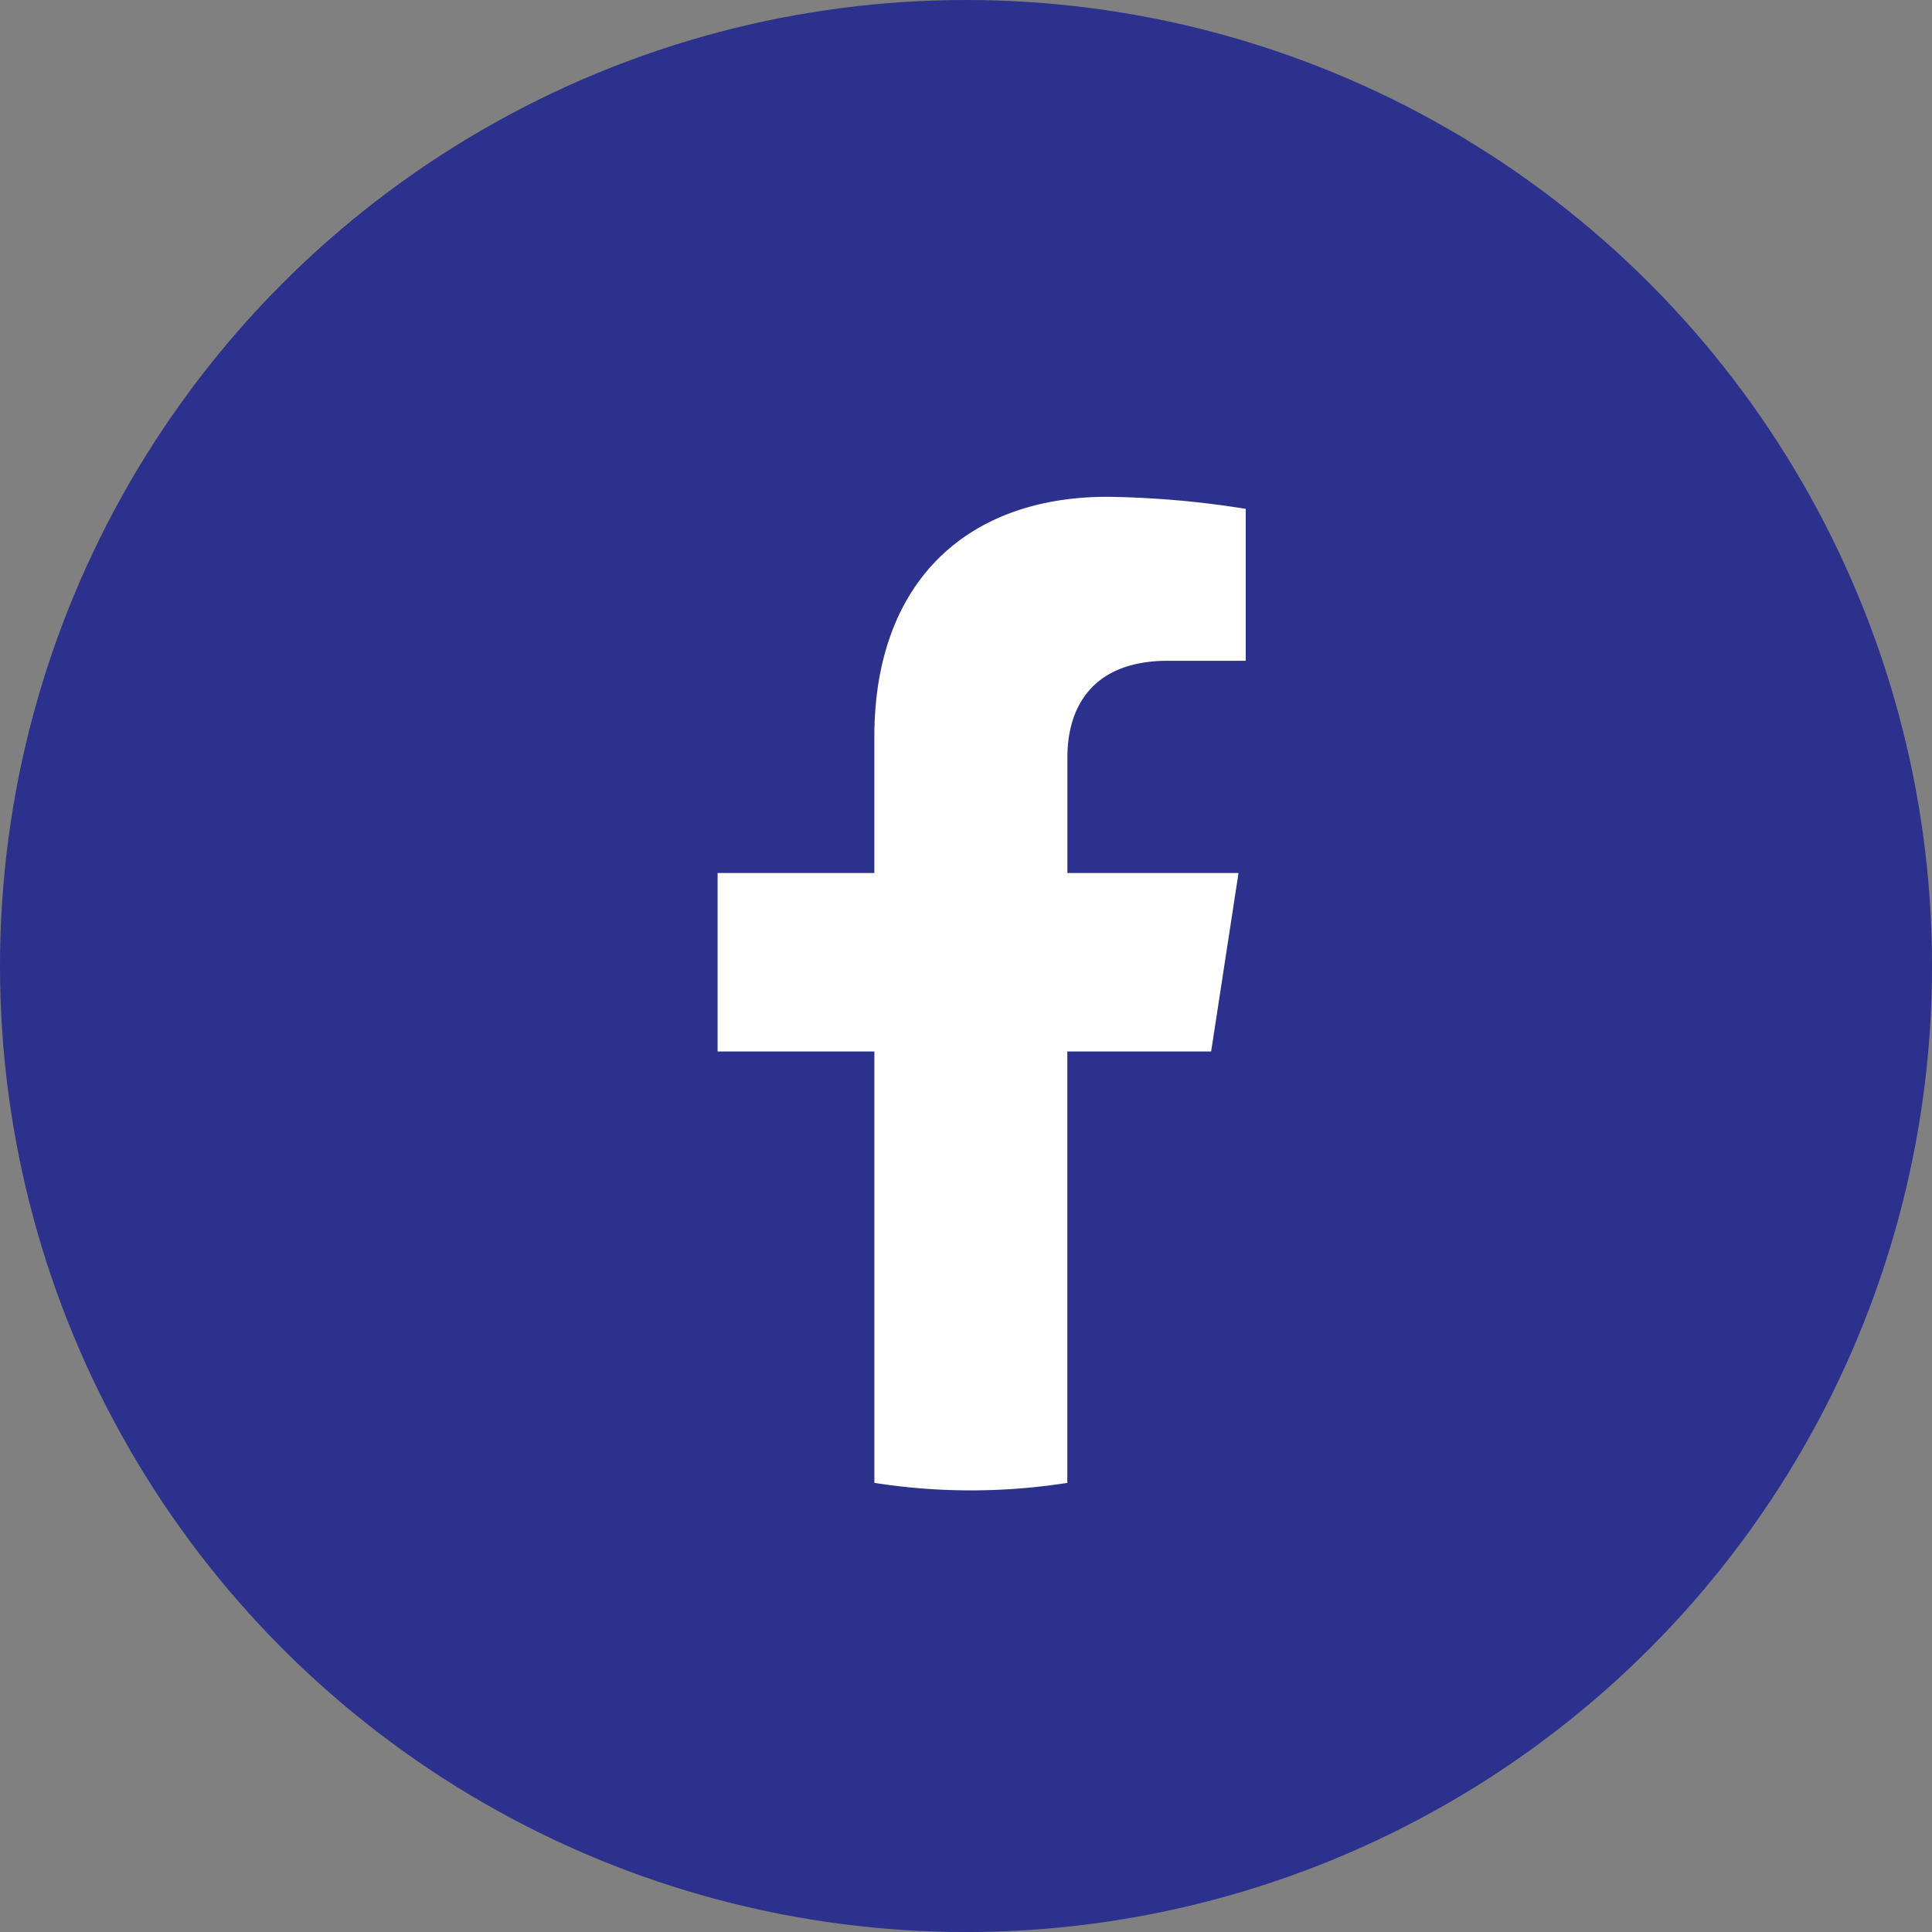 <svg xmlns="http://www.w3.org/2000/svg" width="69.593" height="69.594" viewBox="0 0 69.593 69.594"><rect x="0" y="0" width="69.593" height="69.594" fill="#808080" stroke="none"/><circle cx="34.797" cy="34.797" r="34.797" transform="translate(0 0)" fill="#2c318d"/><path d="M319.778,219.98l.986-6.428H314.6V209.38c0-1.759.862-3.473,3.624-3.473h2.8v-5.473a34.2,34.2,0,0,0-4.978-.434c-5.08,0-8.4,3.079-8.4,8.652v4.9H302v6.428h5.647v15.54a22.471,22.471,0,0,0,6.95,0V219.98Z" transform="translate(-276.151 -182.105)" fill="#fff"/></svg>